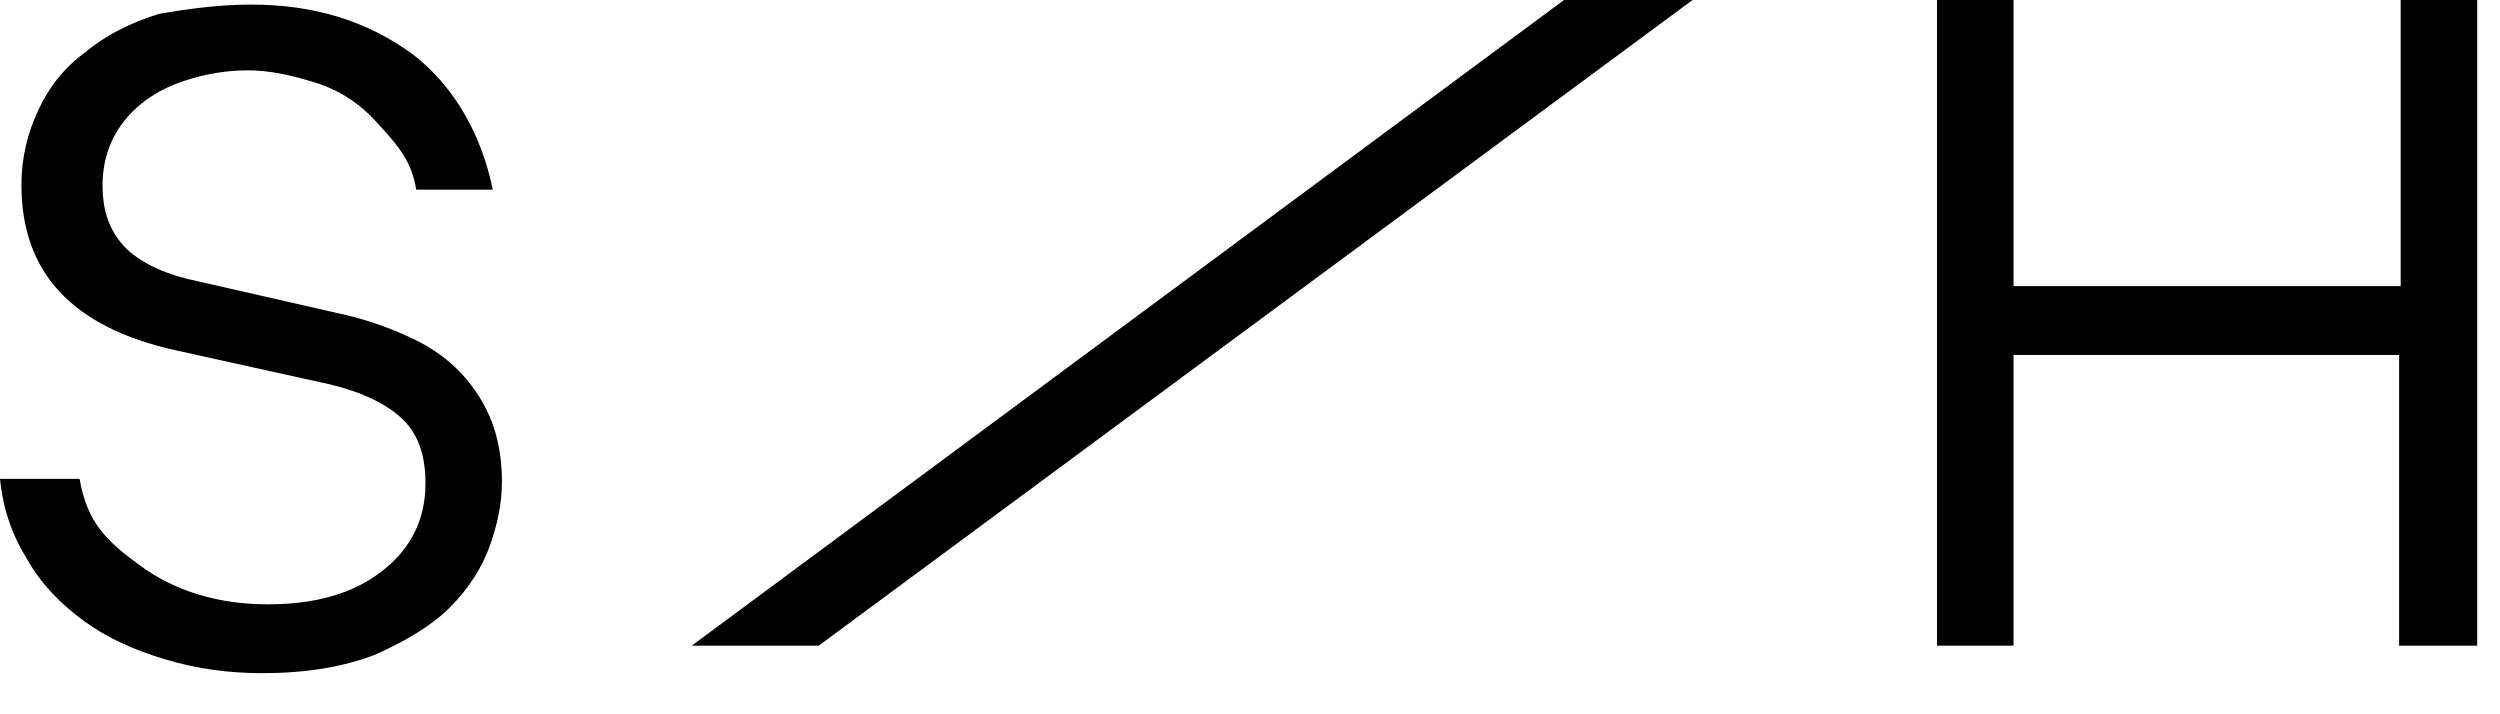 <svg xmlns="http://www.w3.org/2000/svg" width="49" height="14" viewBox="0 0 49 14" fill="none"><path d="M8.069 1.049C8.909 1.679 9.448 2.669 9.658 3.718H8.159C8.069 3.179 7.829 2.879 7.439 2.459C7.079 2.039 6.659 1.769 6.179 1.619C5.699 1.469 5.279 1.379 4.859 1.379C4.469 1.379 4.049 1.439 3.599 1.589C3.149 1.739 2.76 1.979 2.46 2.339C2.16 2.699 2.01 3.149 2.01 3.628C2.01 4.168 2.16 4.558 2.49 4.888C2.82 5.188 3.299 5.398 3.899 5.518L6.659 6.147C7.079 6.237 7.559 6.387 8.069 6.627C8.579 6.867 8.999 7.197 9.328 7.677C9.658 8.156 9.838 8.726 9.838 9.446C9.838 9.866 9.748 10.286 9.598 10.705C9.448 11.125 9.178 11.545 8.819 11.905C8.459 12.265 7.949 12.565 7.349 12.834C6.719 13.074 5.999 13.194 5.129 13.194C4.469 13.194 3.839 13.104 3.239 12.924C2.64 12.745 2.1 12.505 1.65 12.175C1.2 11.845 0.81 11.455 0.54 10.975C0.24 10.495 0.06 9.986 0 9.386H1.56C1.71 10.255 2.1 10.615 2.76 11.095C3.419 11.575 4.259 11.845 5.249 11.845C6.179 11.845 6.929 11.635 7.499 11.185C8.039 10.765 8.339 10.196 8.339 9.476C8.339 8.906 8.189 8.486 7.859 8.186C7.529 7.887 7.019 7.647 6.299 7.497L3.449 6.867C1.41 6.417 0.42 5.338 0.42 3.628C0.42 3.089 0.54 2.609 0.75 2.159C0.96 1.709 1.26 1.319 1.68 1.019C2.07 0.69 2.55 0.45 3.119 0.27C3.659 0.18 4.259 0.09 4.919 0.09C6.179 0.09 7.199 0.42 8.069 1.049Z" fill="black"></path><path d="M16.047 12.655H13.558L30.655 0H33.174L16.047 12.655Z" fill="black"></path><path d="M48.523 12.655H47.023V6.957H39.465V12.655H37.965V0H39.465V5.608H47.053V0H48.553V12.655H48.523Z" fill="black"></path></svg>